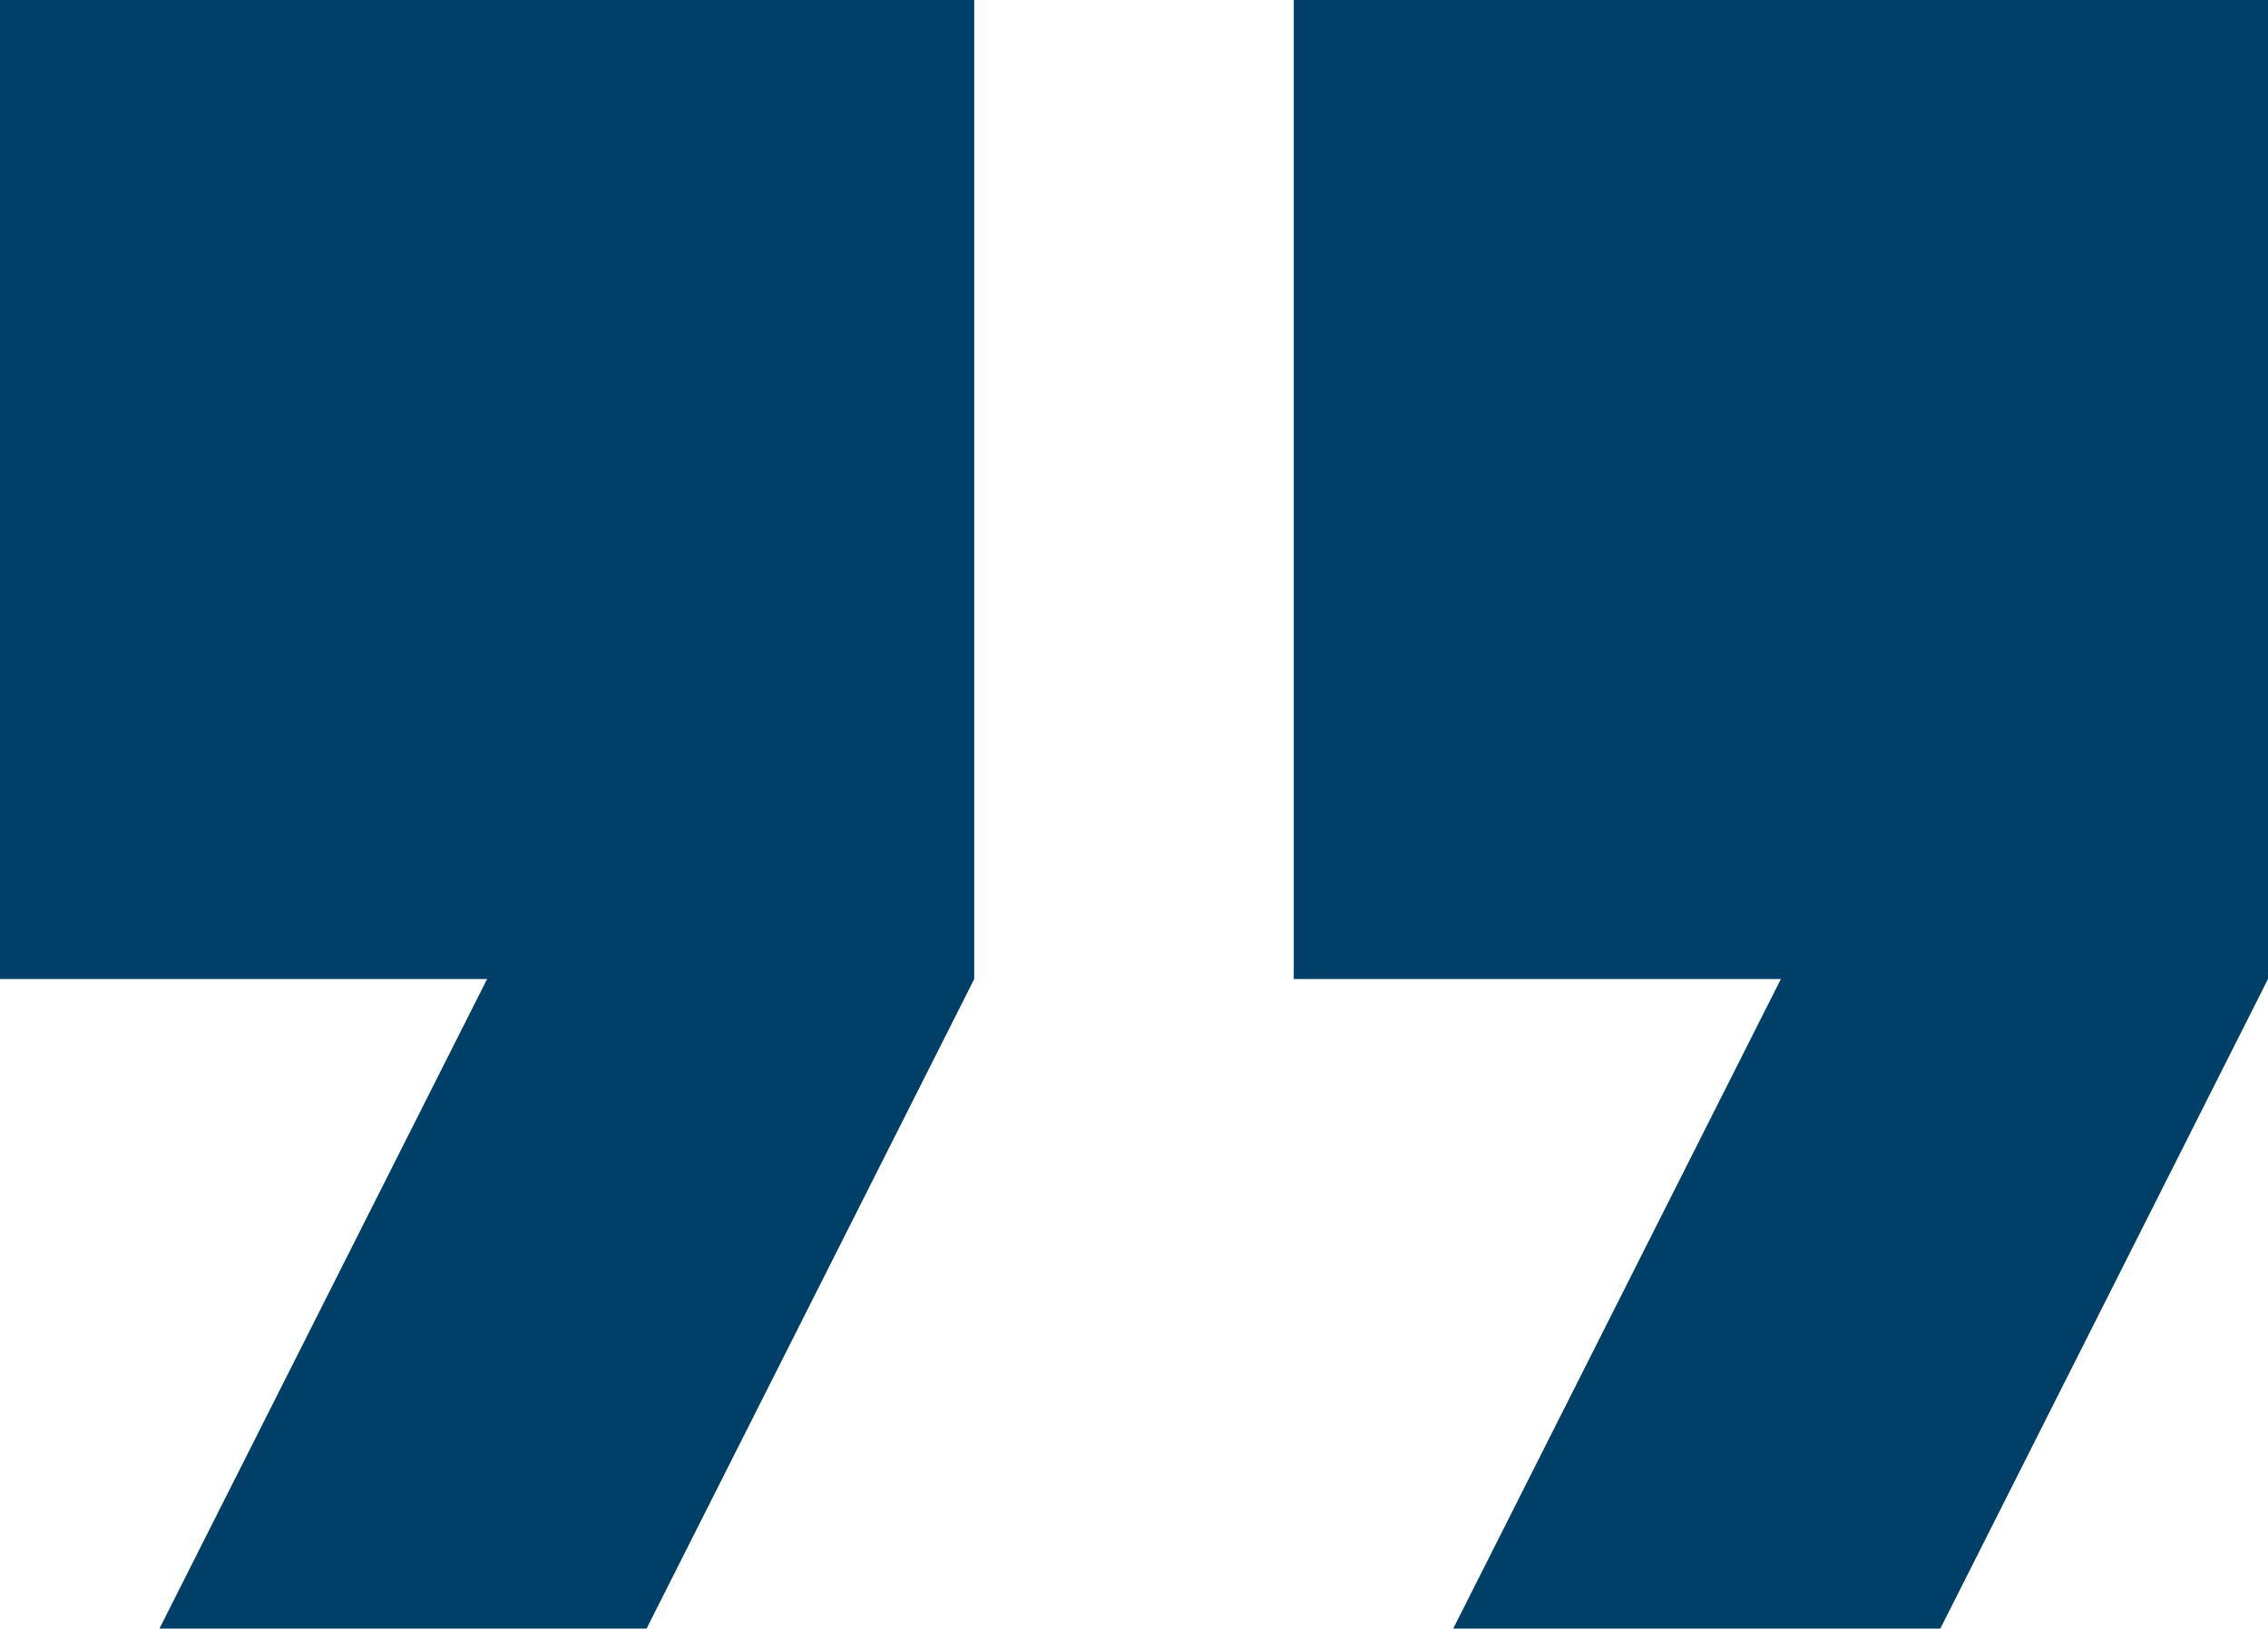 <?xml version="1.0" encoding="UTF-8"?>
<svg id="Layer_2" data-name="Layer 2" xmlns="http://www.w3.org/2000/svg" viewBox="0 0 72.68 52.2">
  <defs>
    <style>
      .cls-1 {
        fill: #003f68;
      }
    </style>
  </defs>
  <g id="Engine_oil" data-name="Engine oil">
    <g>
      <path class="cls-1" d="M31.22,0H0v31.38h15.61l-10.5,20.82h15.61l10.5-20.82V0Z"/>
      <path class="cls-1" d="M72.68,0h-31.22v31.38h15.61l-10.5,20.82h15.61l10.5-20.82V0Z"/>
    </g>
  </g>
</svg>